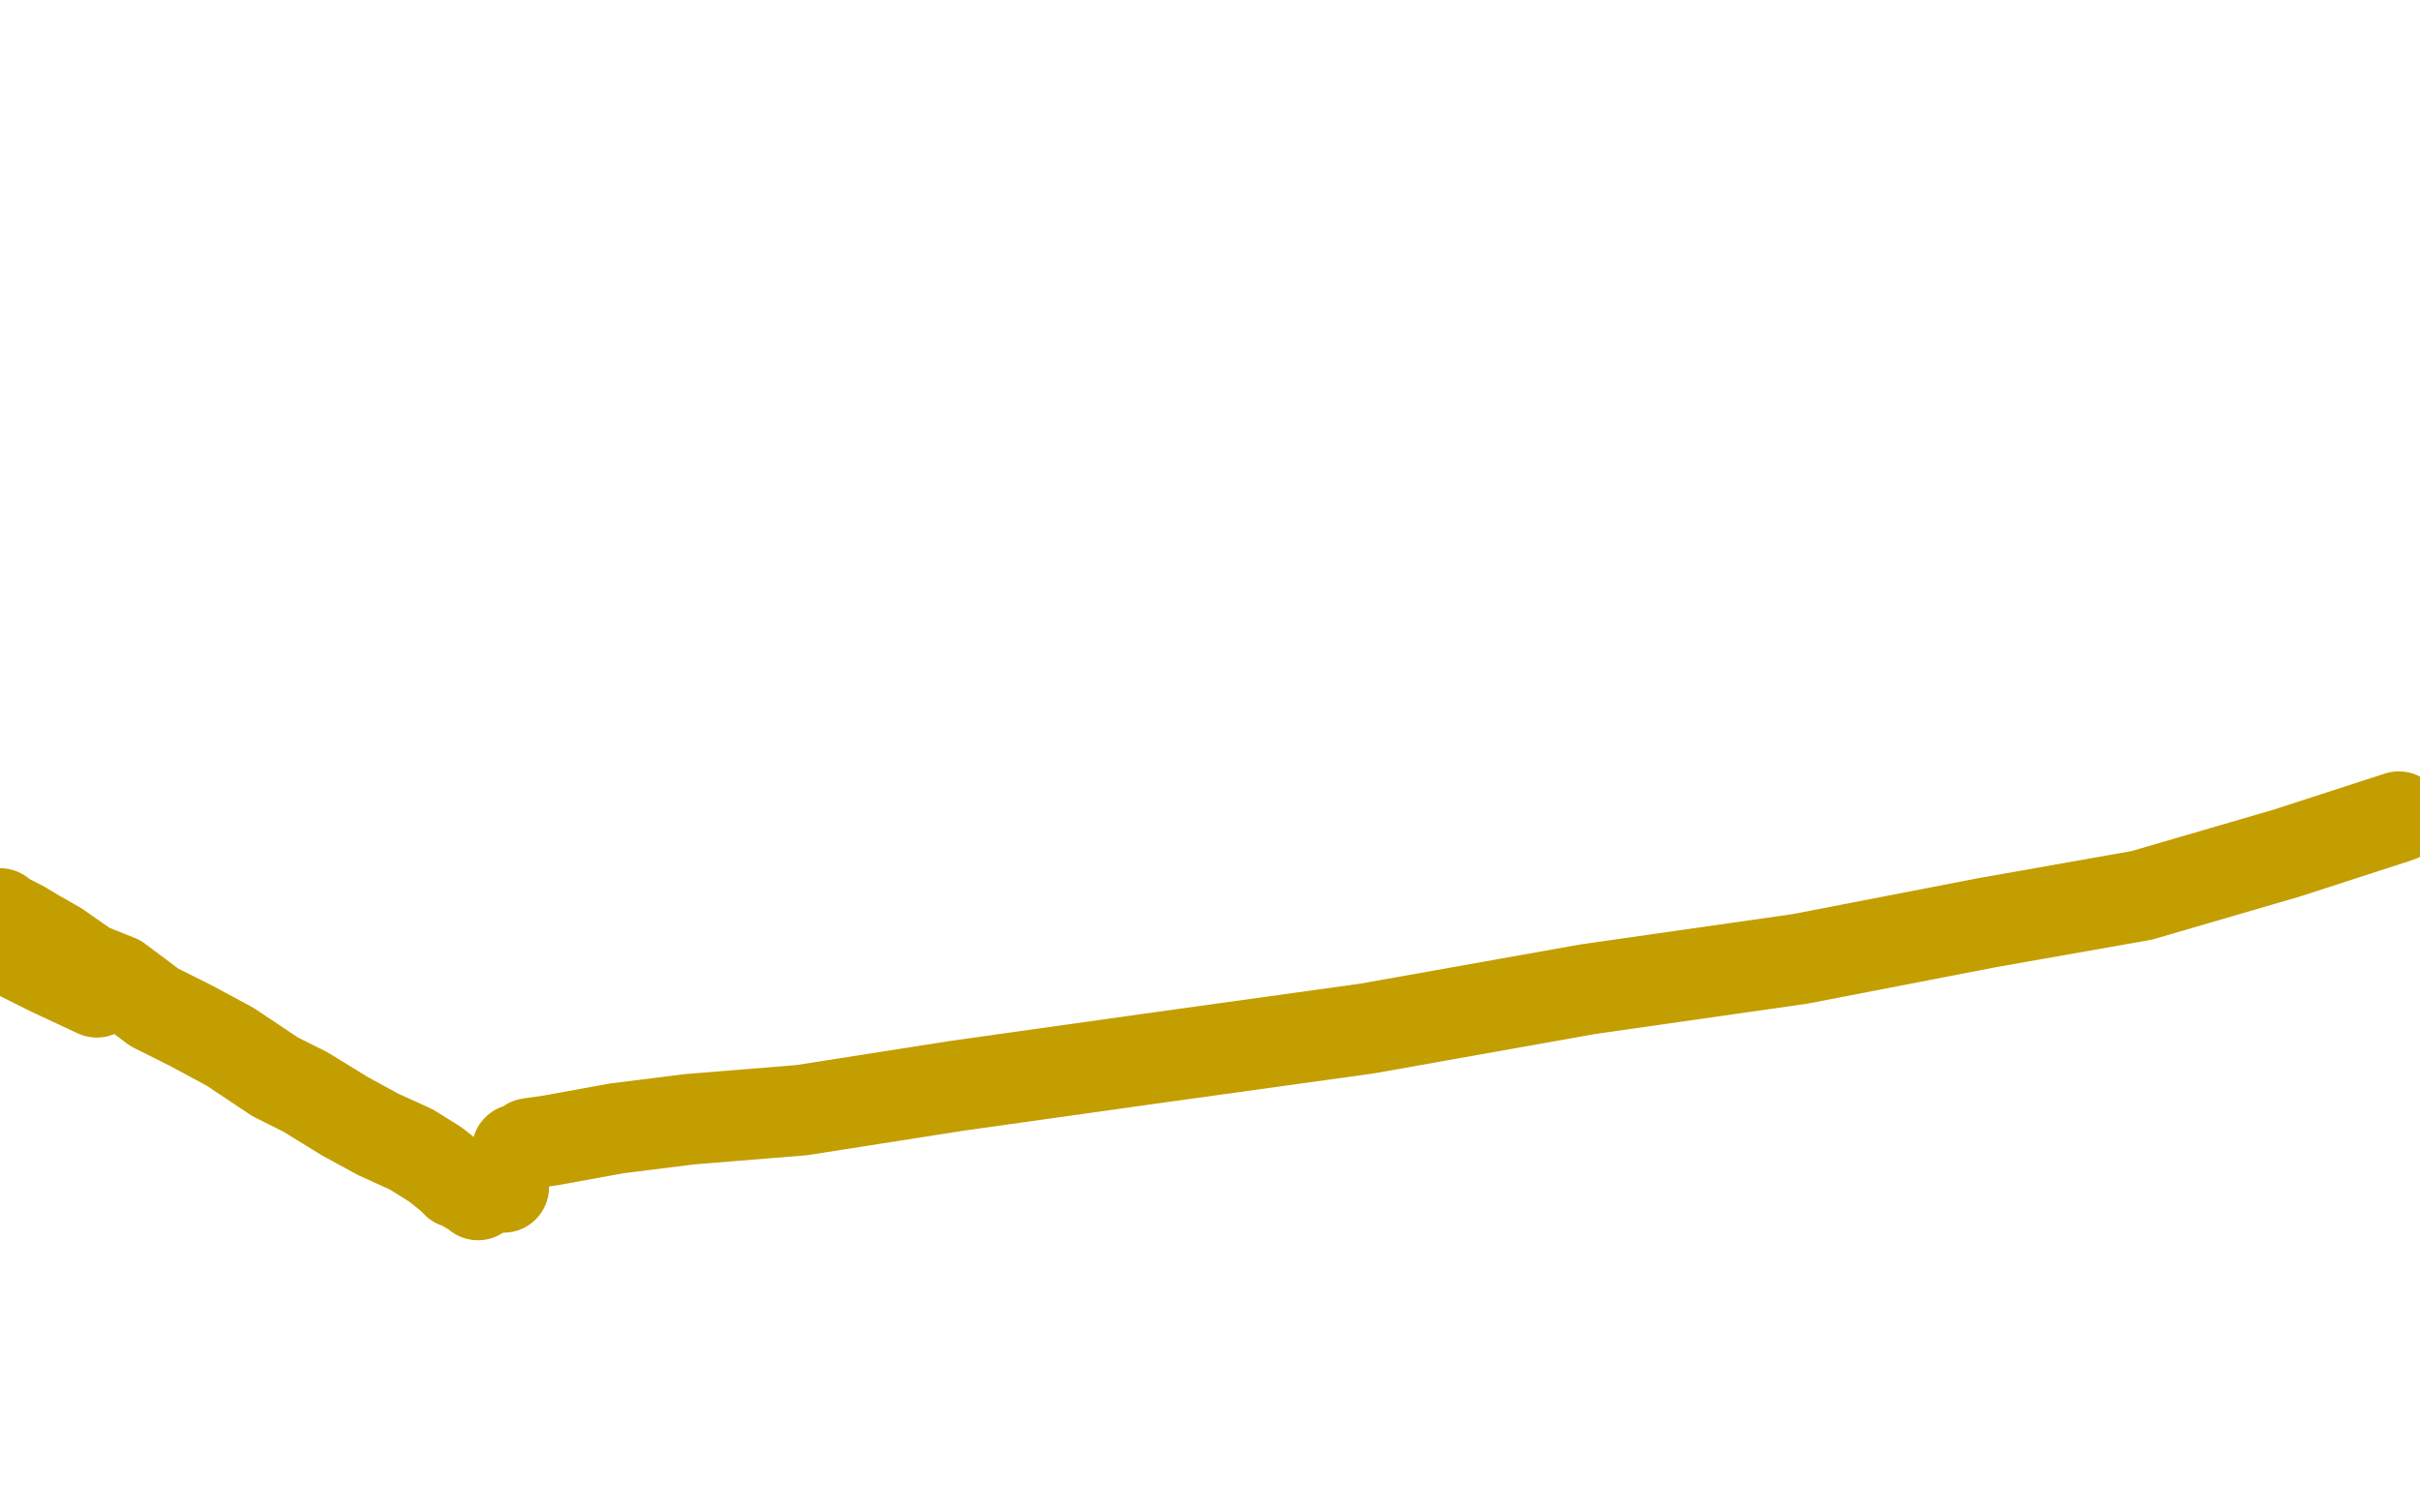 <?xml version="1.0" standalone="no"?>
<!DOCTYPE svg PUBLIC "-//W3C//DTD SVG 1.1//EN"
"http://www.w3.org/Graphics/SVG/1.1/DTD/svg11.dtd">

<svg width="800" height="500" version="1.1" xmlns="http://www.w3.org/2000/svg" xmlns:xlink="http://www.w3.org/1999/xlink" style="stroke-antialiasing: false"><desc>This SVG has been created on https://colorillo.com/</desc><rect x='0' y='0' width='800' height='500' style='fill: rgb(255,255,255); stroke-width:0' /><circle cx="166.5" cy="392.5" r="15" style="fill: #c39e00; stroke-antialiasing: false; stroke-antialias: 0; opacity: 1.0"/>
<polyline points="158,395 157,394 157,394 155,393 155,393 154,392 154,392 151,391 151,391 149,389 149,389 144,385 144,385 136,380 125,375 114,369 101,361 91,356 76,346 63,339 51,333 39,324 29,320 19,313 12,309 7,306 3,304 1,303 0,302 7,316 17,321 32,328" style="fill: none; stroke: #c39e00; stroke-width: 30; stroke-linejoin: round; stroke-linecap: round; stroke-antialiasing: false; stroke-antialias: 0; opacity: 1.0"/>
<polyline points="171,381 171,380 171,380 172,380 172,380 173,380 173,380 175,378 175,378 182,377 182,377 204,373 228,370 265,367 316,359 380,350 452,340 525,327 595,317 657,305 708,296 756,282 793,270" style="fill: none; stroke: #c39e00; stroke-width: 30; stroke-linejoin: round; stroke-linecap: round; stroke-antialiasing: false; stroke-antialias: 0; opacity: 1.0"/>
</svg>
